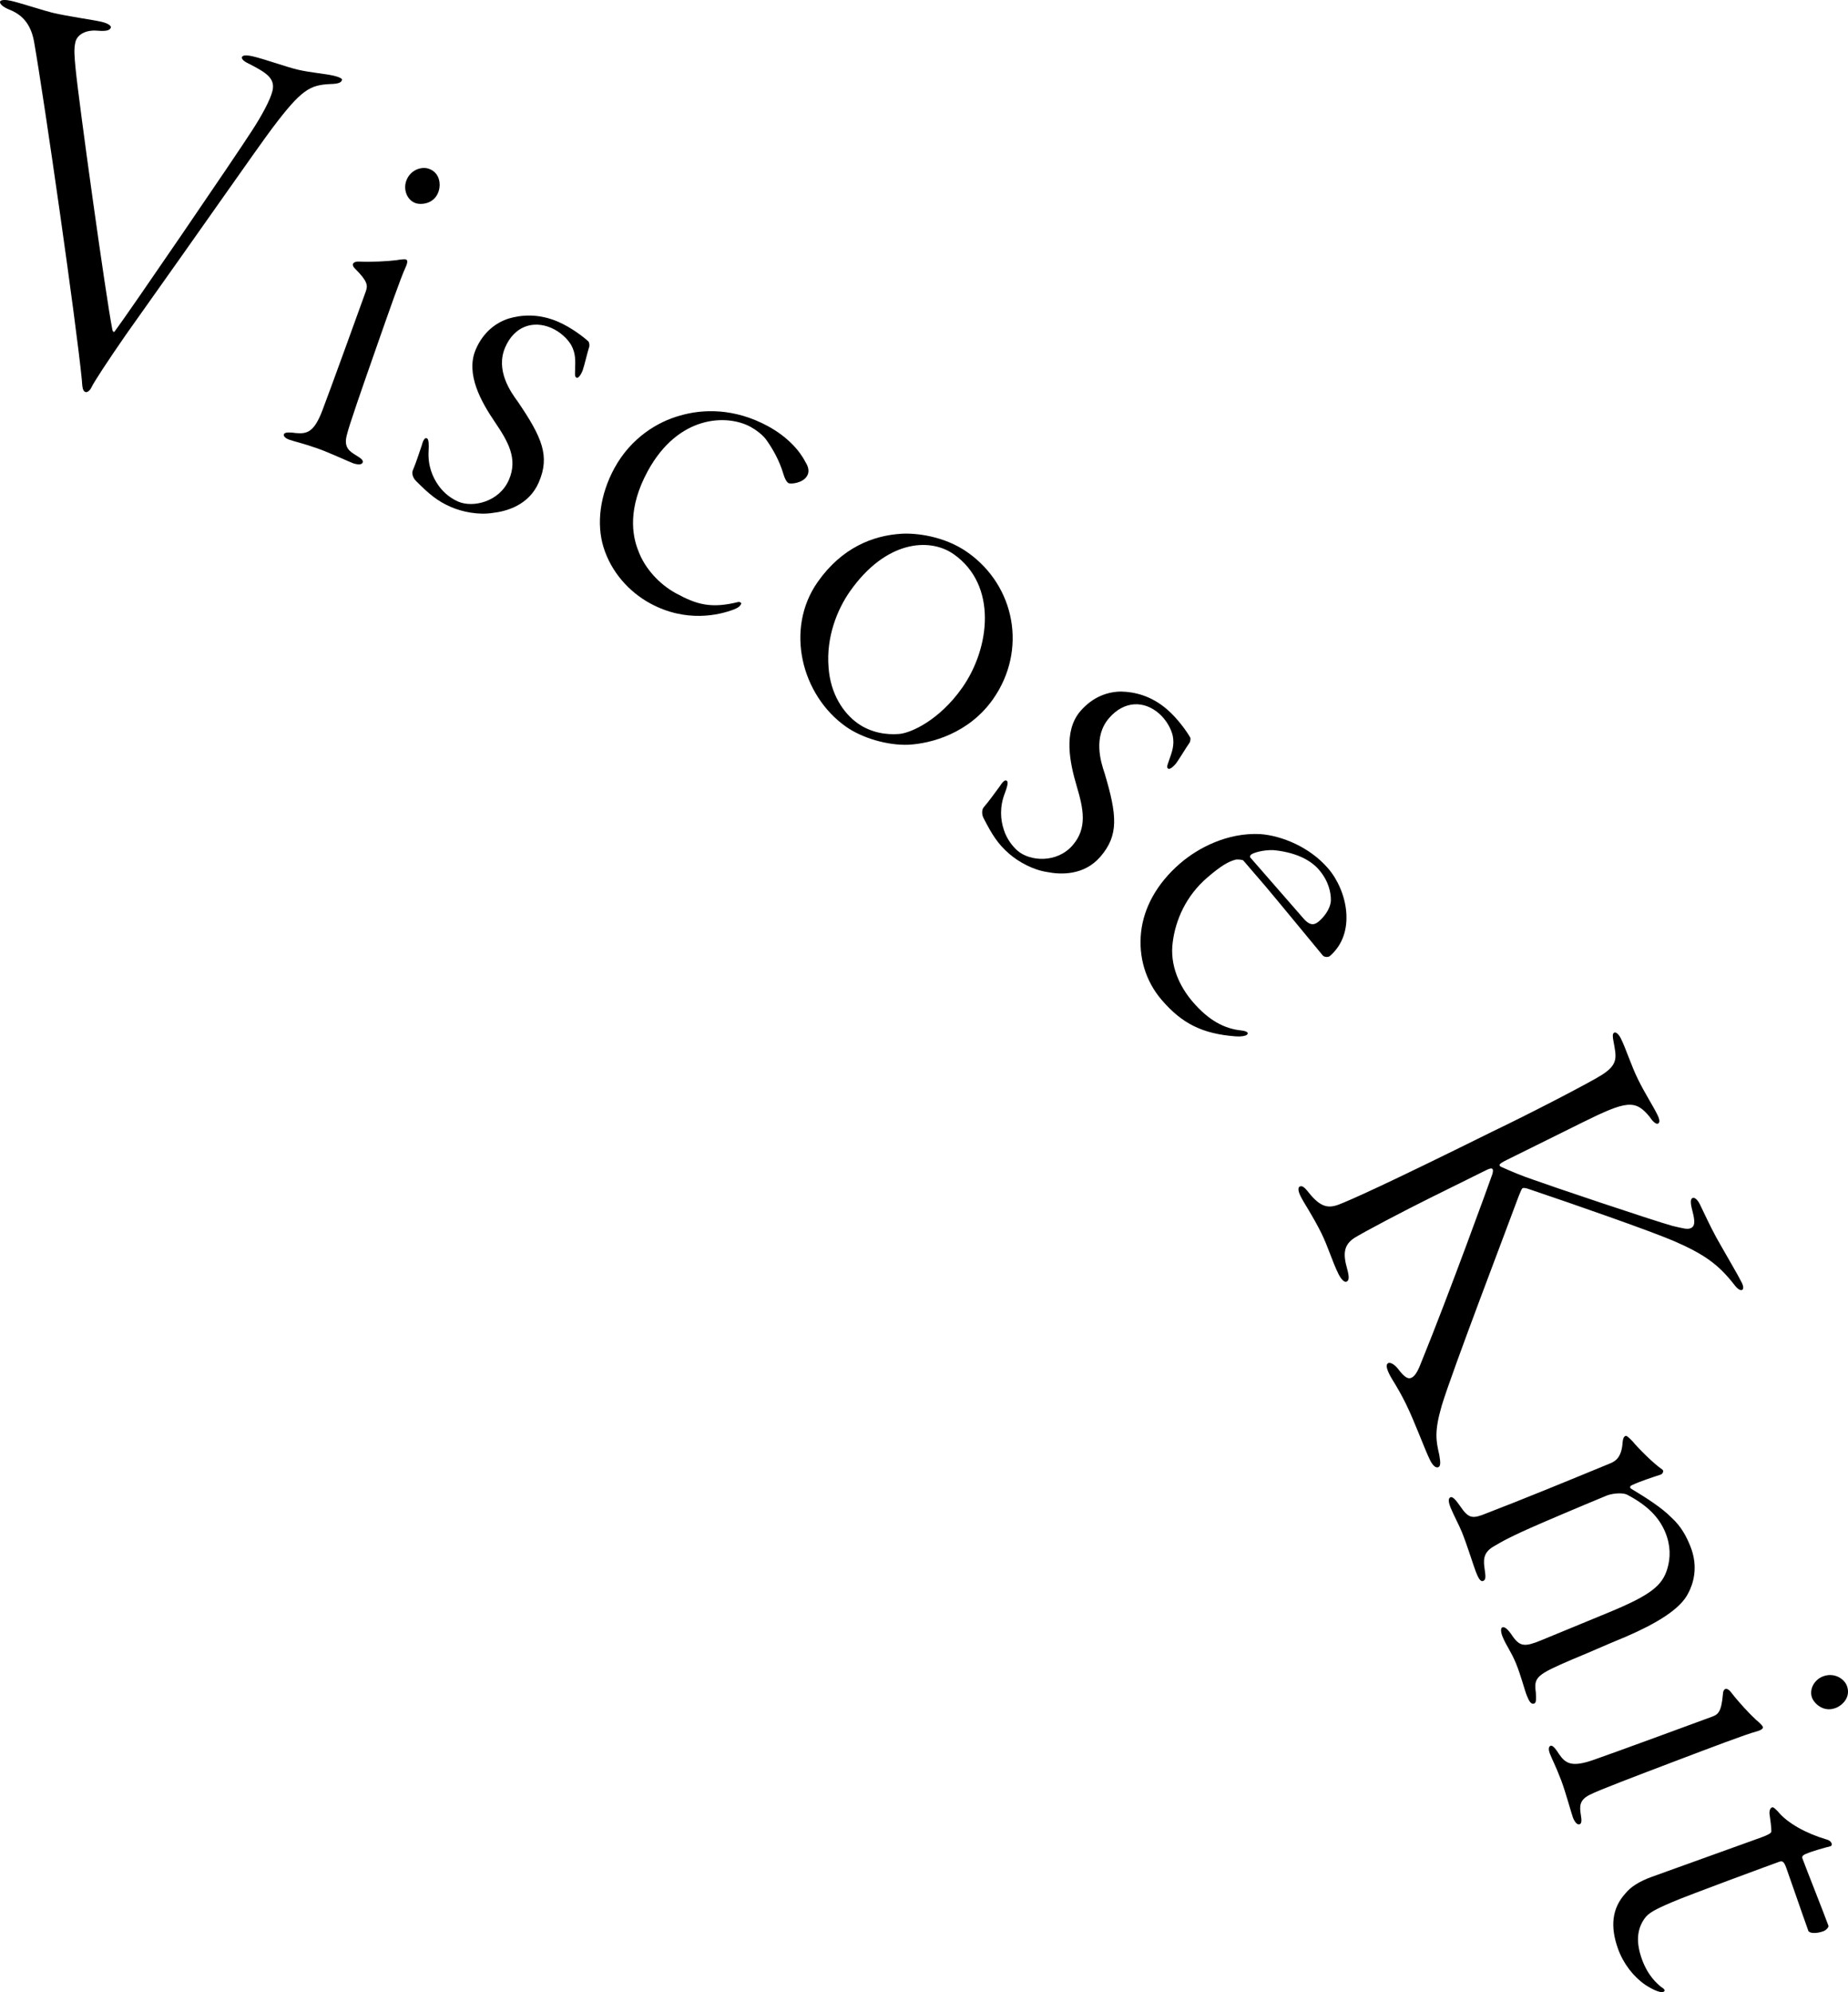<?xml version="1.0" encoding="UTF-8"?><svg id="_イヤー_2" xmlns="http://www.w3.org/2000/svg" viewBox="0 0 135.85 146.403"><g id="design"><g><path d="M.818,.062c.679,.157,2.519,.753,3.038,.874,1.278,.296,2.912,.507,3.591,.663,.599,.139,.722,.336,.703,.416-.056,.239-.403,.285-.94,.244-.946-.093-1.546,.315-1.667,.834-.121,.52-.072,1.035,.013,1.938,.218,2.324,2.234,16.848,2.702,19.187,.012,.129,.113,.236,.181,.126,.973-1.289,8.939-12.949,10.063-14.709,.717-1.096,1.373-2.29,1.531-2.969,.213-.919-.49-1.335-1.654-1.941-.381-.172-.633-.357-.595-.517,.027-.12,.215-.202,.814-.063,.838,.194,2.469,.783,3.308,.979,.918,.213,1.994,.294,2.593,.433,.519,.121,.66,.237,.642,.317-.038,.16-.194,.292-.87,.303-1.491,.075-2.111,.395-4.241,3.225-1.158,1.541-4.827,6.834-10.761,15.179-1.456,2.103-2.309,3.42-2.54,3.871-.096,.23-.301,.393-.421,.365-.239-.056-.254-.354-.294-.91-.397-4.09-2.743-20.458-3.503-24.801-.198-1.141-.72-1.978-1.841-2.405C.209,.508-.034,.283,.004,.124,.04-.036,.458-.023,.818,.062Z"/><path d="M26.442,19.225c.855,.039,2.049-.021,2.686-.103,.416-.071,.636-.081,.714-.054,.116,.041,.153,.184-.035,.596-.334,.708-1.229,3.263-2.217,6.087-.975,2.787-1.951,5.573-2.104,6.259-.22,.878,.203,1.157,.705,1.463,.36,.213,.526,.357,.472,.513-.068,.193-.405,.163-.714,.055-.232-.081-1.804-.806-2.617-1.09-1.083-.379-1.652-.492-2.078-.641-.232-.081-.437-.24-.383-.395,.041-.116,.236-.179,.857-.091,.842,.077,1.362-.045,1.983-1.695,.445-1.147,3.042-8.319,3.177-8.706,.149-.426,.167-.724-.766-1.658-.167-.145-.203-.288-.176-.366,.041-.115,.198-.191,.496-.174Zm5.795-5.14c-.325,.929-1.298,.979-1.686,.844-.619-.217-.919-.973-.689-1.631,.285-.812,1.119-1.086,1.66-.896,.813,.284,.904,1.142,.714,1.684Z"/><path d="M37.133,25.539c-.713,1.657,.388,3.246,.925,3.969,1.805,2.65,2.379,4.014,1.552,5.934-.729,1.695-2.393,2.139-3.378,2.251-1.055,.17-2.244-.073-3.073-.43-1.017-.438-1.635-.972-2.57-1.909-.253-.243-.328-.588-.247-.776,.227-.527,.508-1.388,.665-1.855,.136-.522,.281-.549,.356-.517s.188,.081,.144,.91c-.066,1.087,.277,1.948,.755,2.601,.419,.582,.973,.954,1.425,1.148,1.092,.47,3.03,.01,3.727-1.609,.664-1.544-.05-2.788-1.032-4.237-.983-1.449-2.186-3.529-1.408-5.336,.567-1.318,1.521-1.979,2.404-2.269,.921-.272,2.181-.4,3.649,.231,.941,.405,1.882,1.122,2.231,1.451,.06,.07,.091,.307,.059,.383-.141,.431-.33,1.286-.487,1.754-.178,.414-.334,.57-.448,.521-.15-.064-.107-.27-.106-.582,.017-.661,.061-1.179-.288-1.819-.285-.479-.828-.981-1.468-1.257-1.318-.566-2.707-.139-3.388,1.443Z"/><path d="M47.616,34.626c-1.472,2.7-1.157,4.692-.702,5.827,.484,1.339,1.581,2.496,2.77,3.145,1.547,.844,2.602,1.138,4.6,.64,.056-.017,.255,.045,.197,.153-.079,.145-.193,.269-.547,.403-1.06,.402-3.484,.995-6.148-.456-1.548-.845-2.854-2.303-3.414-4.103-.544-1.744-.267-3.881,.792-5.825,1.237-2.268,3.222-3.427,4.815-3.865,1.668-.491,4.001-.573,6.486,.78,1.403,.765,2.304,1.77,2.732,2.609,.331,.508,.246,.835,.147,1.015-.313,.576-1.233,.635-1.377,.557s-.282-.34-.38-.674c-.295-1.001-.779-1.825-1.198-2.428-.278-.432-.851-.837-1.211-1.033-1.728-.941-5.308-.885-7.564,3.255Z"/><path d="M72.998,51.383c-1.769,2.515-4.552,3.264-6.215,3.347-1.548,.063-3.411-.495-4.585-1.32-3.286-2.312-4.517-7.188-2.087-10.643,1.77-2.516,4.056-3.413,6.152-3.542,1.048-.065,3.147,.159,4.857,1.361,3.521,2.478,4.403,7.209,1.878,10.797Zm-10.504-7.942c-.944,1.342-1.768,3.368-1.585,5.602,.133,1.949,1.087,3.372,2.16,4.127,.938,.66,2.06,.849,3.018,.77,.843-.059,2.948-.983,4.646-3.398,2.053-2.917,2.601-7.544-.618-9.809-1.811-1.273-5.025-.979-7.621,2.709Z"/><path d="M81.528,52.776c-1.182,1.363-.615,3.212-.322,4.063,.916,3.074,1.049,4.547-.321,6.127-1.209,1.394-2.93,1.312-3.902,1.12-1.058-.158-2.117-.752-2.799-1.343-.836-.725-1.263-1.421-1.87-2.599-.167-.309-.134-.66,0-.814,.376-.434,.905-1.169,1.197-1.567,.287-.456,.434-.438,.496-.384s.155,.134-.139,.911c-.393,1.016-.327,1.941-.069,2.708,.223,.682,.638,1.204,1.009,1.526,.898,.779,2.885,.929,4.041-.402,1.101-1.27,.798-2.673,.301-4.353s-1.012-4.026,.277-5.514c.94-1.084,2.05-1.424,2.979-1.432,.961,.019,2.2,.279,3.408,1.327,.774,.672,1.454,1.641,1.687,2.061,.035,.085-.007,.32-.061,.382-.264,.367-.704,1.126-.996,1.524-.295,.341-.492,.441-.585,.361-.124-.107-.021-.29,.075-.587,.217-.625,.416-1.104,.277-1.821-.126-.544-.491-1.187-1.018-1.644-1.084-.939-2.538-.953-3.667,.348Z"/><path d="M97.763,70.258c-.124,.107-.413,.085-.521-.038-.187-.218-3.65-4.432-4.211-5.084l-1.631-1.896c-.054-.062-.4-.089-.547-.07-.533,.135-1.08,.442-2.105,1.324-1.585,1.363-2.329,3.14-2.535,4.723-.245,1.726,.509,3.294,1.471,4.413,1.15,1.336,2.293,1.974,3.592,2.101,.489,.065,.507,.213,.383,.319-.093,.08-.417,.144-.822,.113-2.486-.188-3.968-.967-5.438-2.676-1.203-1.399-1.709-3.181-1.517-4.969s1.141-3.577,2.881-5.075c1.306-1.122,3.456-2.27,5.888-2.145,1.561,.117,3.622,.94,4.985,2.525,1.417,1.647,2.085,4.75,.127,6.434Zm-4.154-7.782c-.725-.025-1.467,.181-1.654,.341-.062,.054-.071,.169-.044,.2l3.908,4.479c.535,.621,.868,.443,1.147,.202,.279-.24,.816-.811,.869-1.505,.017-.608-.181-1.467-.875-2.274-.722-.84-1.937-1.309-3.351-1.443Z"/><path d="M119.159,76.328c.364,.735,.763,2.002,1.254,2.994,.546,1.103,1.075,1.893,1.42,2.591,.219,.44,.163,.606,.053,.66-.146,.073-.402-.166-.604-.479-1.059-1.307-1.7-1.217-4.934,.385-.992,.491-4.593,2.275-5.585,2.766-.625,.31-.588,.384-.442,.494,.824,.369,1.574,.685,2.454,.98,.952,.353,8.644,2.949,10.183,3.376,.824,.188,1.099,.279,1.356,.152,.368-.182,.241-.715,.042-1.485-.108-.495-.053-.66,.058-.715,.147-.073,.366,.093,.548,.461,.346,.697,.655,1.414,1.201,2.425,.784,1.396,1.585,2.738,1.876,3.325,.164,.331,.108,.496,.034,.533-.146,.072-.348-.057-.622-.425-1.113-1.416-2.137-2.189-4.462-3.189-1.85-.777-7.05-2.594-10.566-3.78-.165-.056-.385-.13-.495-.075-.073,.036-.147,.256-.295,.604-.778,2.123-4.908,12.909-5.651,15.382-.558,1.923-.413,2.584-.179,3.611,.107,.588,.089,.825-.059,.898-.22,.109-.458-.186-.621-.516-.401-.809-1.126-2.828-1.782-4.151-.637-1.285-.965-1.672-1.202-2.149-.219-.44-.272-.734-.089-.826,.11-.055,.367,.002,.695,.388,.547,.736,.804,.792,1.024,.683,.294-.146,.498-.566,.757-1.244,1.962-4.815,4.982-13.129,5.187-13.733,.056-.257,.038-.293,.019-.33-.072-.146-.256-.057-.771,.199-.515,.254-2.058,1.02-3.858,1.911-1.874,.928-4.851,2.493-5.549,2.931-.791,.528-.83,1.188-.522,2.271,.163,.606,.144,.845-.04,.936-.184,.091-.439-.239-.603-.57-.455-.919-.763-2.002-1.254-2.994-.637-1.286-1.257-2.168-1.53-2.72-.2-.404-.181-.642-.071-.697,.147-.072,.293-.054,.677,.443,.839,1.048,1.407,1.179,2.215,.87,.845-.327,3.288-1.399,11.298-5.367,2.627-1.256,7.074-3.55,8.048-4.169,1.213-.784,1.05-1.298,.835-2.473-.055-.293-.09-.551,.057-.623,.11-.055,.312,.074,.494,.441Z"/><path d="M124.118,117.056c-.566,1.209-2.428,2.287-4.573,3.216-1.895,.781-2.183,.944-3.965,1.679-2.638,1.132-2.834,1.302-2.677,2.435,.02,.479,.038,.738-.113,.801-.266,.109-.406-.231-.562-.608-.141-.341-.426-1.465-.786-2.338-.375-.909-.699-1.264-.979-1.948-.126-.304-.175-.638-.023-.7,.152-.062,.397,.103,.761,.662,.534,.756,.899,.782,2.075,.298l4.966-2.047c3.146-1.298,3.969-1.991,4.336-3.252,.22-.756,.249-1.655-.157-2.64-.454-1.101-1.308-1.989-2.832-2.781-.428-.177-1.173-.048-1.476,.077-.341,.141-2.35,.97-4.723,1.992-2.486,1.069-3.046,1.433-3.583,1.742-.825,.474-.757,1.066-.659,1.735,.074,.502,.076,.723-.113,.801-.228,.095-.384-.285-.54-.664-.125-.303-.677-2.071-1.036-2.943-.203-.492-.591-1.22-.811-1.75-.172-.417-.205-.714-.016-.792,.151-.062,.39,.194,.723,.678,.564,.832,.854,.89,1.591,.631,2.987-1.144,6.513-2.597,9.432-3.801,.379-.156,.841-.435,.905-1.57,.036-.236,.064-.381,.216-.443,.076-.032,.214,.089,.522,.405,.439,.528,1.501,1.599,2.184,2.07,.123,.083,.05,.336-.193,.391-.471,.149-1.525,.496-2.079,.769-.076,.031-.158,.154-.036,.236,1.181,.711,2.269,1.415,2.954,2.108,.776,.7,1.143,1.479,1.393,2.087,.656,1.592,.197,2.846-.124,3.466Z"/><path d="M127.275,124.394c.521,.68,1.335,1.555,1.808,1.989,.323,.272,.472,.435,.501,.512,.043,.115-.042,.235-.478,.356-.758,.2-3.288,1.161-6.086,2.223-2.76,1.048-5.52,2.096-6.143,2.419-.814,.397-.754,.901-.666,1.481,.069,.413,.065,.633-.088,.691-.192,.072-.385-.205-.501-.512-.087-.229-.545-1.898-.851-2.703-.408-1.073-.688-1.581-.848-2.003-.087-.229-.098-.488,.056-.547,.115-.044,.288,.066,.621,.598,.483,.693,.911,1.013,2.574,.426,1.165-.398,8.323-3.027,8.707-3.173,.421-.16,.661-.339,.775-1.654,.004-.221,.09-.341,.167-.37,.115-.044,.274,.027,.452,.267Zm7.664,1.126c-.92,.35-1.585-.363-1.73-.746-.233-.613,.153-1.33,.805-1.578,.805-.306,1.55,.157,1.754,.693,.305,.806-.292,1.427-.829,1.631Z"/><path d="M119.483,139.153c.391-.489,1.029-.894,1.955-1.228l8.023-2.889c.501-.181,.758-.317,.754-.446,.007-.221-.057-.764-.119-1.178-.059-.283,.026-.532,.142-.574,.077-.027,.102-.08,.447,.275,.709,.878,2.114,1.635,3.577,2.066,.431,.106,.465,.443,.311,.499-.4,.1-1.315,.343-1.841,.575-.116,.042-.295,.15-.239,.305,.25,.693,1.603,4.085,1.922,4.973,.028,.076-.148,.314-.38,.397-.54,.194-1.034,.154-1.103-.038-.514-1.428-1.253-3.602-1.628-4.643-.181-.502-.311-.498-.541-.415-.579,.209-6.582,2.414-7.827,2.949-1.322,.564-1.757,.809-2.046,1.217-.577,.818-.619,1.791-.188,2.987,.445,1.234,1.133,1.814,1.437,2.054,.276,.161,.28,.291,.125,.347-.231,.083-.809-.188-1.323-.526-.87-.602-1.606-1.556-1.995-2.636-.584-1.62-.46-2.972,.538-4.072Z"/></g></g></svg>